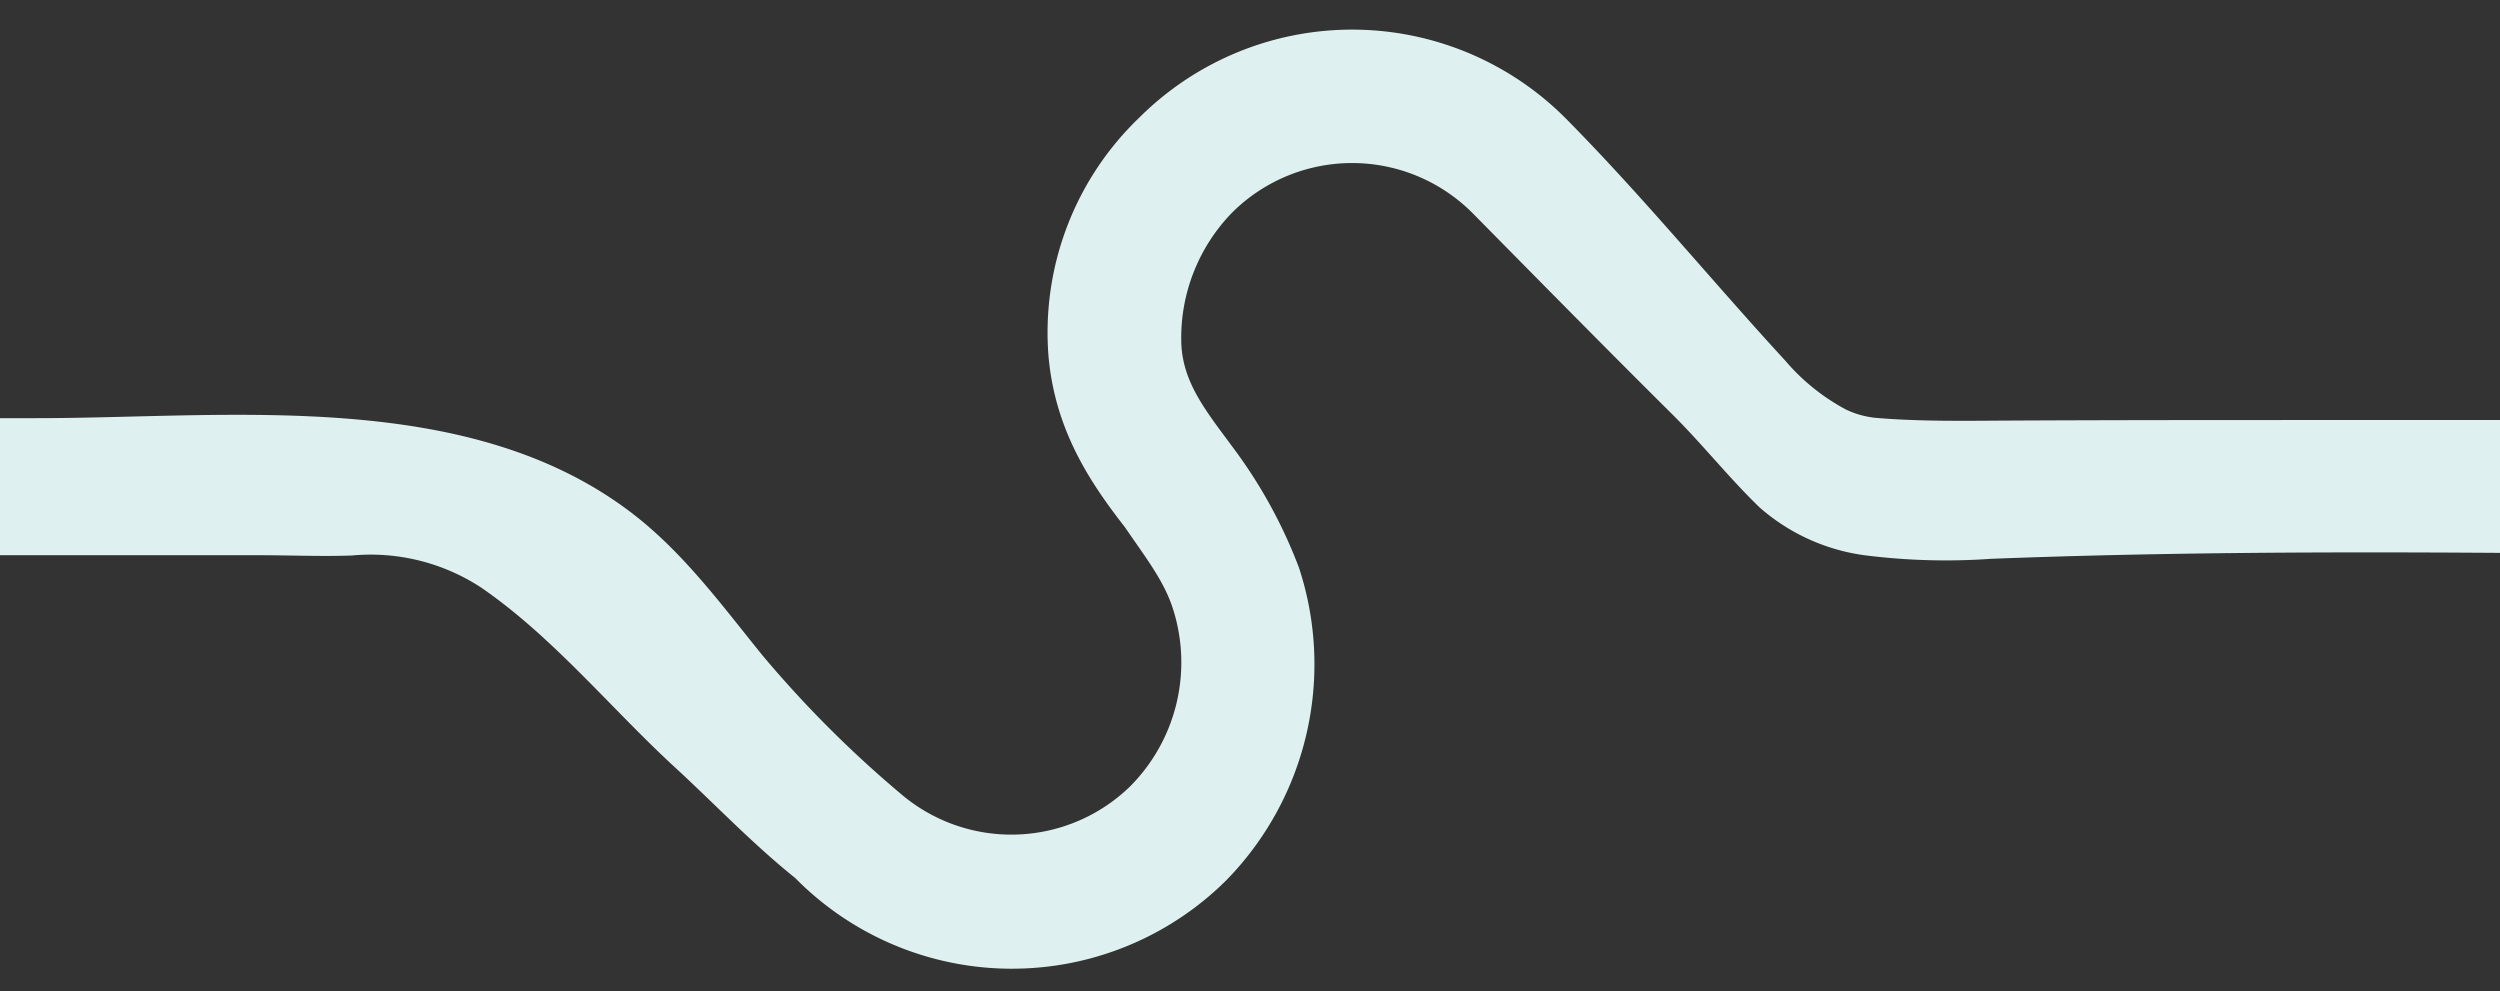 <svg xmlns="http://www.w3.org/2000/svg" xmlns:xlink="http://www.w3.org/1999/xlink" width="169" height="67" viewBox="0 0 169 67">
  <rect x="0" y="0" width="169" height="67" fill="#333333" stroke="none"/>
  <defs>
    <clipPath id="clip-path">
      <rect id="Rectangle_120" data-name="Rectangle 120" width="169" height="67" transform="translate(-5413 7655)" fill="#fff"/>
    </clipPath>
  </defs>
  <g id="Mask_Group_2" data-name="Mask Group 2" transform="translate(5413 -7655)" clip-path="url(#clip-path)">
    <path id="Path_64" data-name="Path 64" d="M971.336,294.177a14.114,14.114,0,0,1-4.055-3.279c-4.939-5.365-9.579-11.042-14.706-16.239a20.372,20.372,0,0,0-28.954-.2,20.119,20.119,0,0,0-6.152,16.062c.428,5.112,2.882,8.691,5.183,11.651,1.38,2.023,2.607,3.578,3.216,5.441A11.88,11.88,0,0,1,923,319.669a11.511,11.511,0,0,1-15.567.463,76.284,76.284,0,0,1-9.3-9.319c-2.734-3.376-5.341-6.948-8.822-9.611-11.074-8.471-27.1-6.432-40.108-6.417l-27.087.027-54.176.056-54.174.056-54.176.056c-.993,0-688.986-1.18-688.986-1.2l.146,9.053S697.21,304.05,701.7,304.05H864.153c2.069,0,4.163.092,6.227.019a13.628,13.628,0,0,1,8.751,2.174c4.842,3.325,8.771,8.172,13.082,12.137,2.687,2.473,5.278,5.2,8.131,7.483a20.561,20.561,0,0,0,29.11.2,20.877,20.877,0,0,0,4.949-21.179,33.086,33.086,0,0,0-4.435-8.084c-1.84-2.49-3.376-4.36-3.513-6.991a12.131,12.131,0,0,1,3.469-8.958,11.494,11.494,0,0,1,16.259.114c4.477,4.537,8.948,9.082,13.471,13.571,2.033,2.018,3.817,4.277,5.874,6.268a13.487,13.487,0,0,0,7.447,3.289,43.447,43.447,0,0,0,8.214.2c17.634-.679,35.254-.407,52.925-.214,15.01.161,29.979-.039,44.989-.039h118.561l692.933.2v-9.129l-696.3-.2h-190c-7.288,0-14.6,0-21.9.037-2.98.015-5.984.068-8.958-.18a6.032,6.032,0,0,1-2.106-.591Z" transform="translate(-6259.596 7388.483)" fill="#def1f0"/>
  </g>
</svg>

